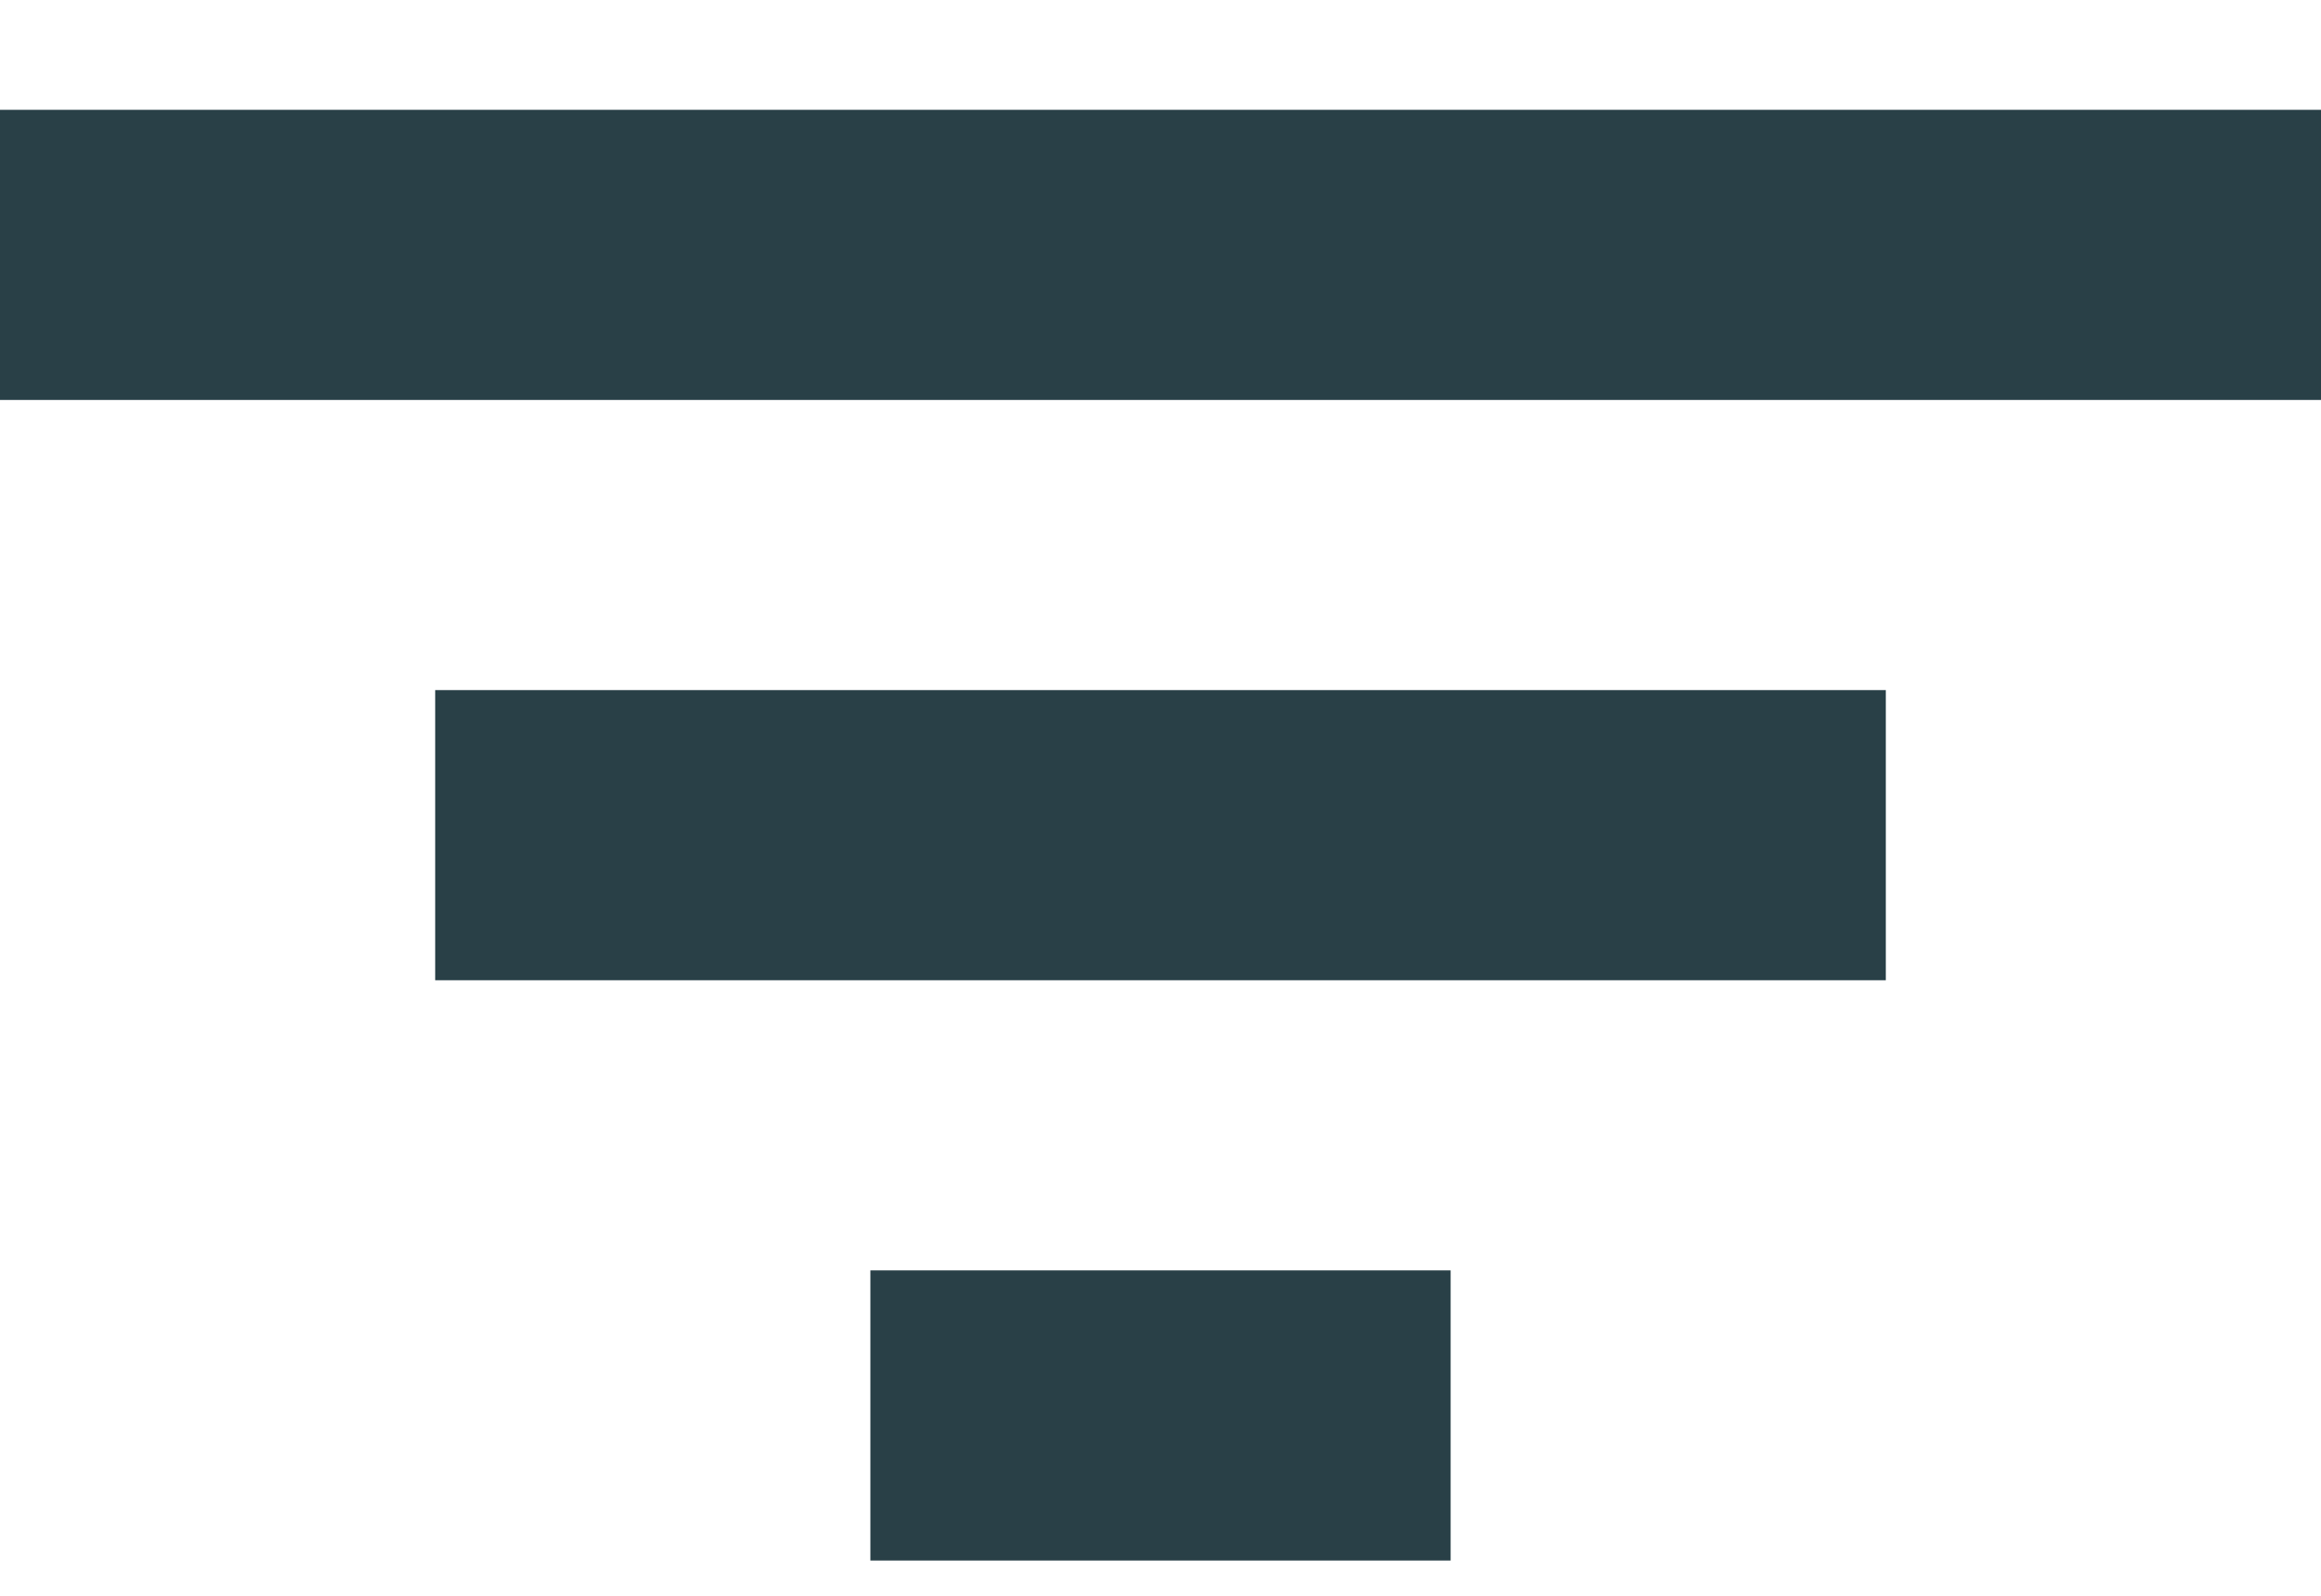 <svg width="16" height="11" viewBox="0 0 16 11" fill="none" xmlns="http://www.w3.org/2000/svg">
<path d="M3 4.757H13V6.757H3V4.757ZM0 0.757H16V2.757H0V0.757ZM6 8.757H10V10.757H6V8.757Z" fill="#294047"/>
</svg>
